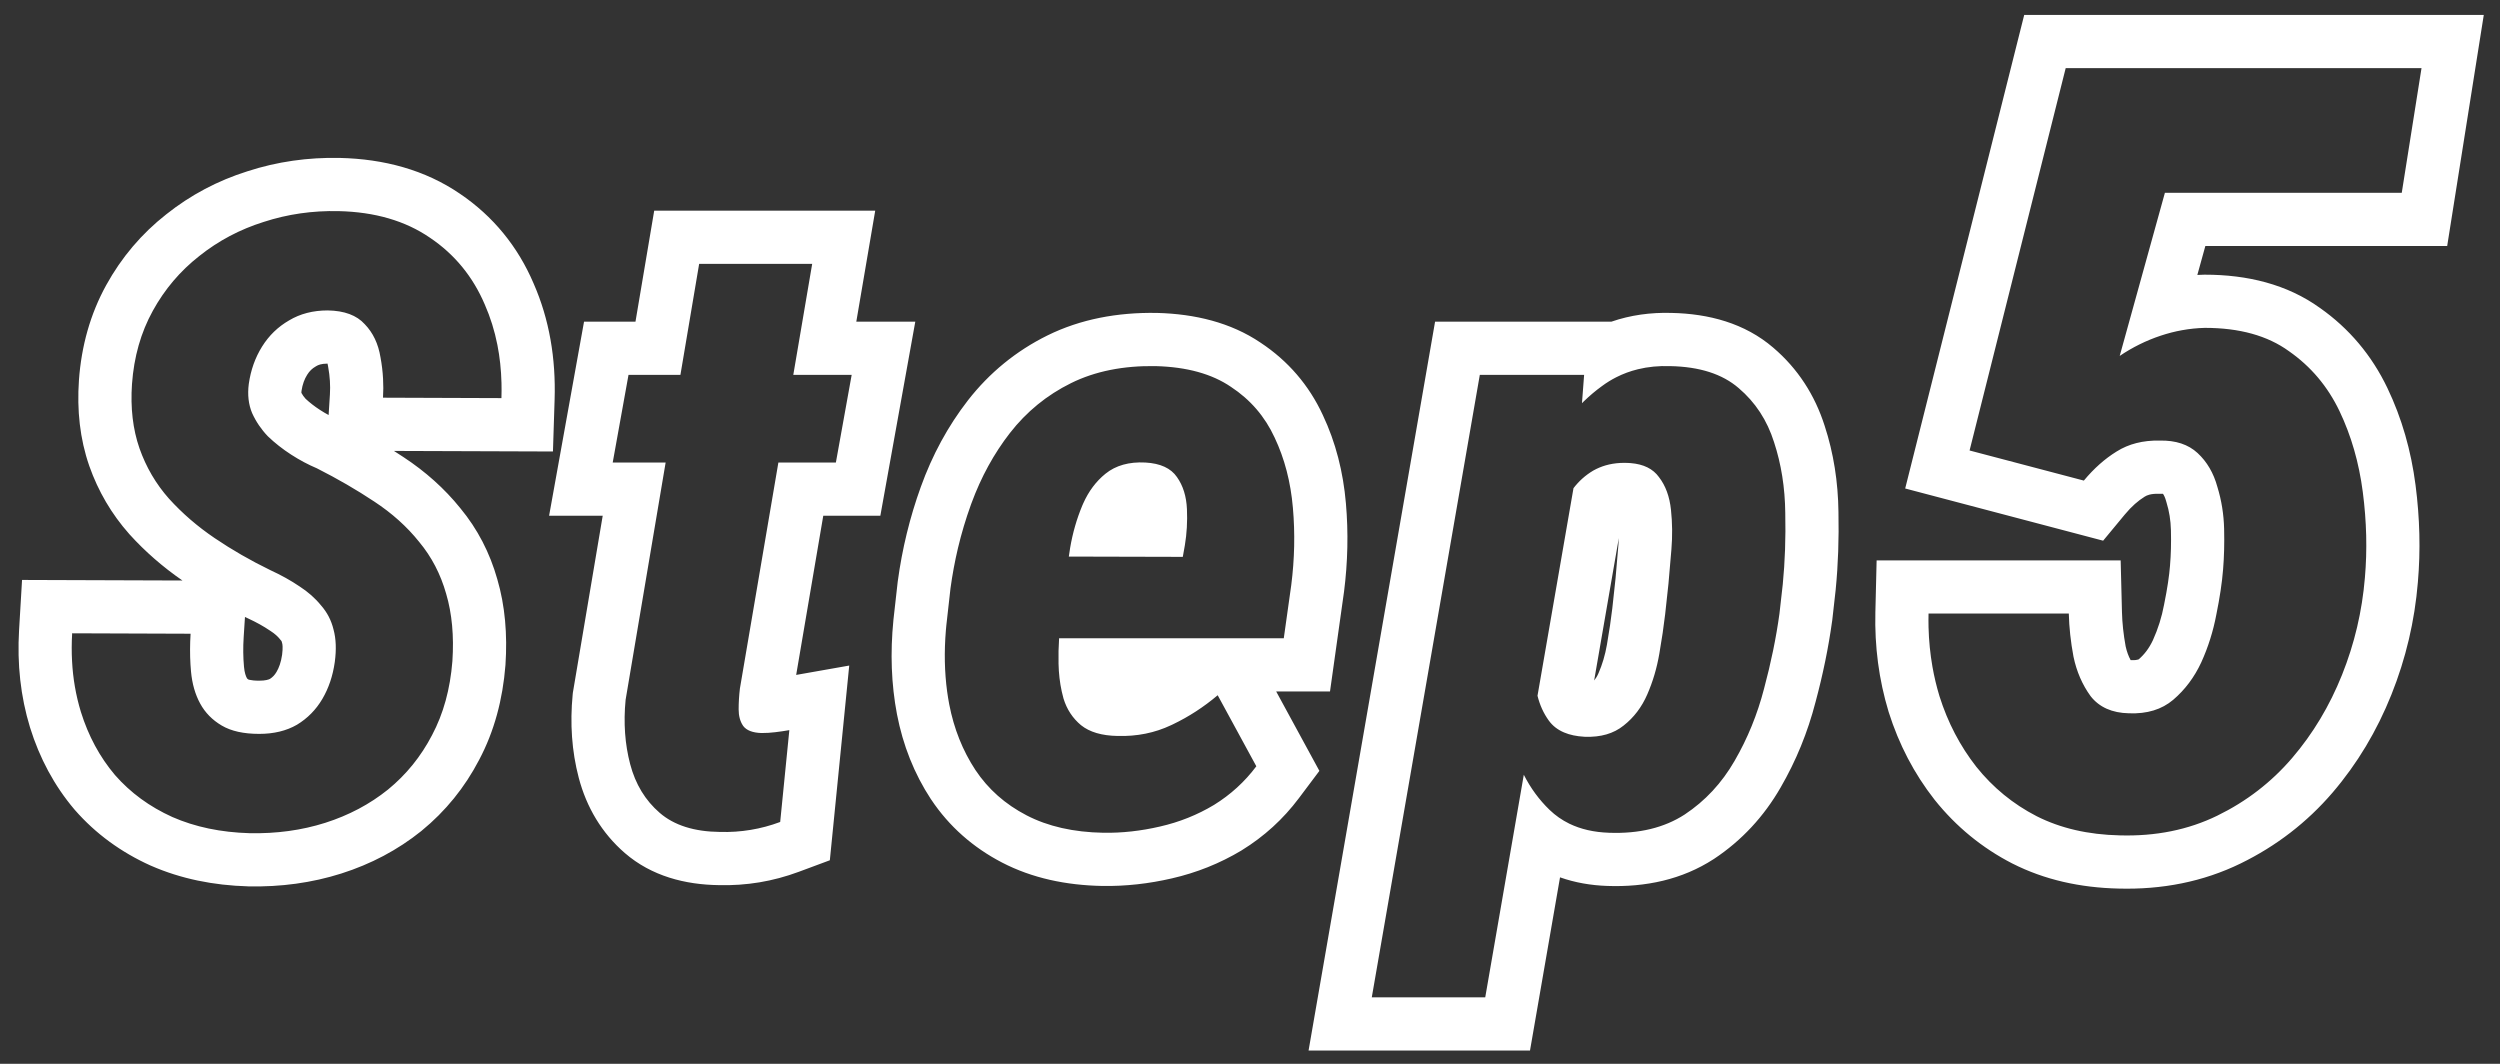<svg width="94" height="40" viewBox="0 0 94 40" fill="none" xmlns="http://www.w3.org/2000/svg">
<rect x="0" y="0" width="94" height="40" fill="#333333" stroke="none"/>
<path fill-rule="evenodd" clip-rule="evenodd" d="M7.162 24.989C7.168 25.076 7.174 25.163 7.182 25.25C7.224 25.708 7.338 26.109 7.526 26.453C7.713 26.797 7.984 27.073 8.338 27.281C8.692 27.49 9.161 27.594 9.745 27.594C10.297 27.594 10.771 27.479 11.166 27.25C11.562 27.01 11.88 26.688 12.12 26.281C12.359 25.875 12.515 25.412 12.588 24.891C12.651 24.422 12.635 24.016 12.541 23.672C12.458 23.328 12.302 23.026 12.073 22.766C11.854 22.495 11.583 22.255 11.26 22.047C10.937 21.828 10.573 21.625 10.166 21.438C9.416 21.073 8.719 20.672 8.073 20.234C7.427 19.797 6.854 19.302 6.354 18.75C5.864 18.198 5.495 17.568 5.245 16.859C4.995 16.141 4.901 15.333 4.963 14.438C5.036 13.417 5.297 12.5 5.745 11.688C6.192 10.875 6.776 10.188 7.495 9.625C8.213 9.052 9.021 8.625 9.916 8.344C10.812 8.052 11.75 7.917 12.729 7.938C14.094 7.969 15.239 8.302 16.166 8.938C17.093 9.562 17.781 10.401 18.229 11.453C18.439 11.931 18.597 12.436 18.702 12.968C18.792 13.424 18.843 13.9 18.856 14.397C18.861 14.585 18.86 14.775 18.854 14.969L14.401 14.953C14.416 14.717 14.416 14.48 14.403 14.242C14.389 13.975 14.357 13.707 14.307 13.438C14.224 12.927 14.026 12.51 13.713 12.188C13.411 11.854 12.948 11.682 12.323 11.672C11.771 11.672 11.286 11.797 10.87 12.047C10.453 12.287 10.114 12.615 9.854 13.031C9.594 13.448 9.427 13.917 9.354 14.438C9.302 14.844 9.344 15.208 9.479 15.531C9.625 15.854 9.823 16.146 10.073 16.406C10.333 16.656 10.625 16.885 10.948 17.094C11.271 17.302 11.594 17.474 11.916 17.609C12.698 18.005 13.416 18.422 14.073 18.859C14.739 19.297 15.302 19.802 15.76 20.375C16.229 20.938 16.567 21.588 16.776 22.328C16.995 23.068 17.073 23.912 17.01 24.859C16.927 25.912 16.672 26.838 16.245 27.641C15.828 28.443 15.276 29.125 14.588 29.688C13.901 30.24 13.114 30.656 12.229 30.938C11.344 31.219 10.396 31.349 9.385 31.328C8.302 31.297 7.333 31.094 6.479 30.719C5.625 30.333 4.906 29.807 4.323 29.141C3.75 28.463 3.323 27.672 3.041 26.766C2.946 26.456 2.871 26.138 2.815 25.813C2.762 25.506 2.727 25.191 2.71 24.87C2.691 24.526 2.692 24.173 2.713 23.812L7.166 23.828C7.141 24.225 7.14 24.612 7.162 24.989ZM18.015 28.572C17.476 29.607 16.754 30.5 15.855 31.235L15.848 31.241L15.841 31.247C14.951 31.962 13.942 32.492 12.834 32.844C11.723 33.197 10.554 33.353 9.344 33.328L9.336 33.328L9.328 33.327C8.028 33.29 6.8 33.044 5.675 32.55L5.666 32.546L5.656 32.542C4.556 32.045 3.6 31.352 2.818 30.458L2.807 30.445L2.796 30.433C2.038 29.537 1.487 28.503 1.131 27.358L1.129 27.352C0.772 26.186 0.642 24.961 0.717 23.694L0.829 21.806L6.859 21.827C6.124 21.319 5.459 20.741 4.872 20.093L4.865 20.085L4.858 20.077C4.194 19.328 3.693 18.472 3.359 17.525L3.356 17.516C3.002 16.5 2.89 15.416 2.968 14.298L2.968 14.295C3.06 13.015 3.392 11.813 3.993 10.722C4.567 9.68 5.324 8.786 6.255 8.056C7.166 7.331 8.188 6.791 9.307 6.439C10.422 6.077 11.58 5.913 12.771 5.938L12.775 5.938C14.441 5.976 15.982 6.389 17.291 7.283C18.539 8.127 19.47 9.267 20.064 10.659C20.656 12.008 20.903 13.479 20.853 15.033L20.791 16.976L14.812 16.955C14.935 17.033 15.056 17.112 15.176 17.191C15.995 17.73 16.713 18.368 17.31 19.11C17.958 19.892 18.418 20.788 18.697 21.773C18.994 22.782 19.08 23.865 19.006 24.991L19.005 25.004L19.004 25.017C18.903 26.296 18.587 27.494 18.015 28.572ZM9.211 23.197L9.162 23.956C9.137 24.349 9.142 24.72 9.174 25.069C9.195 25.302 9.246 25.43 9.282 25.495C9.282 25.496 9.282 25.497 9.283 25.497C9.288 25.507 9.296 25.522 9.34 25.55C9.348 25.553 9.364 25.558 9.389 25.563C9.455 25.578 9.569 25.594 9.745 25.594C9.989 25.594 10.105 25.55 10.151 25.526C10.249 25.463 10.327 25.384 10.397 25.265C10.487 25.112 10.566 24.907 10.607 24.62C10.644 24.338 10.617 24.215 10.612 24.198L10.604 24.171L10.598 24.143C10.589 24.108 10.582 24.099 10.571 24.087L10.543 24.055L10.517 24.022C10.445 23.933 10.338 23.832 10.176 23.727L10.157 23.715L10.139 23.703C9.918 23.553 9.65 23.402 9.328 23.253L9.31 23.245L9.292 23.236C9.265 23.223 9.238 23.21 9.211 23.197ZM11.491 14.995C11.646 15.139 11.825 15.28 12.032 15.413C12.143 15.485 12.251 15.549 12.356 15.605L12.405 14.828C12.425 14.497 12.405 14.155 12.34 13.799L12.336 13.779L12.333 13.76C12.327 13.724 12.321 13.695 12.315 13.672C12.312 13.672 12.309 13.672 12.306 13.672C12.077 13.674 11.962 13.724 11.899 13.762L11.883 13.771L11.867 13.781C11.741 13.853 11.64 13.947 11.55 14.091C11.45 14.251 11.374 14.445 11.336 14.702C11.333 14.734 11.332 14.756 11.332 14.771C11.374 14.849 11.425 14.923 11.491 14.995ZM34.415 12.094L33.101 19.391H30.955L29.936 25.377L31.931 25.025L31.202 32.346L30.032 32.781C29.551 32.96 29.058 33.092 28.555 33.176C28.053 33.259 27.545 33.294 27.032 33.281C25.763 33.265 24.5 32.944 23.495 32.075C22.624 31.321 22.052 30.35 21.761 29.245C21.496 28.24 21.429 27.193 21.532 26.121L21.539 26.05L22.662 19.391H20.646L21.96 12.094H23.894L24.598 7.922H32.908L32.197 12.094H34.415ZM29.828 14.094H32.023L31.429 17.391H29.267L27.82 25.891C27.788 26.162 27.773 26.422 27.773 26.672C27.773 26.913 27.826 27.116 27.933 27.279C27.937 27.285 27.941 27.291 27.945 27.297C28.07 27.463 28.299 27.552 28.632 27.562C28.809 27.562 28.981 27.552 29.148 27.531C29.325 27.51 29.502 27.484 29.679 27.453L29.335 30.906C28.971 31.042 28.601 31.141 28.226 31.203C27.851 31.266 27.465 31.292 27.07 31.281C26.101 31.271 25.346 31.031 24.804 30.562C24.262 30.094 23.892 29.484 23.695 28.734C23.497 27.984 23.439 27.177 23.523 26.312L25.028 17.391H23.038L23.632 14.094H25.584L26.288 9.922H30.538L29.828 14.094ZM41.459 33.312L41.451 33.312C40.092 33.287 38.81 33.02 37.676 32.431C36.589 31.866 35.687 31.075 35.012 30.062L35.004 30.052C34.372 29.089 33.951 28.019 33.728 26.864L33.727 26.86C33.51 25.723 33.471 24.539 33.592 23.319L33.593 23.305L33.753 21.88L33.756 21.858C33.921 20.637 34.209 19.452 34.623 18.306C35.053 17.112 35.641 16.024 36.393 15.055L36.395 15.052C37.204 14.014 38.206 13.195 39.383 12.613C40.629 11.998 42.019 11.741 43.491 11.766L43.501 11.766L43.511 11.766C44.927 11.804 46.273 12.124 47.397 12.884C48.429 13.566 49.219 14.484 49.738 15.606C50.223 16.633 50.505 17.746 50.606 18.922C50.702 20.026 50.677 21.137 50.535 22.253L50.533 22.266L50.008 26H47.985L49.609 28.985L48.838 30.012C48.249 30.798 47.531 31.452 46.694 31.968L46.684 31.974L46.674 31.981C45.864 32.466 44.99 32.815 44.062 33.027C43.196 33.228 42.327 33.325 41.459 33.312ZM43.613 31.078C44.343 30.912 45.02 30.641 45.645 30.266C46.27 29.88 46.801 29.396 47.238 28.812L45.785 26.141C45.263 26.582 44.702 26.947 44.103 27.234C44.08 27.244 44.058 27.255 44.035 27.266C43.421 27.557 42.749 27.693 42.02 27.672C41.426 27.662 40.968 27.526 40.645 27.266C40.332 27.005 40.113 26.672 39.988 26.266C39.964 26.178 39.942 26.09 39.922 26C39.849 25.67 39.809 25.321 39.801 24.953C39.794 24.633 39.801 24.315 39.822 24H48.27L48.551 22C48.676 21.021 48.697 20.052 48.613 19.094C48.53 18.125 48.301 17.245 47.926 16.453C47.561 15.662 47.014 15.026 46.285 14.547C45.566 14.057 44.624 13.797 43.457 13.766C42.238 13.745 41.176 13.958 40.27 14.406C39.363 14.854 38.598 15.479 37.973 16.281C37.371 17.056 36.89 17.935 36.528 18.919C36.52 18.941 36.512 18.962 36.504 18.984C36.313 19.515 36.151 20.055 36.02 20.605C35.902 21.104 35.808 21.61 35.738 22.125L35.582 23.516C35.576 23.577 35.57 23.639 35.565 23.7C35.498 24.504 35.514 25.27 35.612 26C35.635 26.163 35.661 26.325 35.691 26.484C35.868 27.401 36.197 28.224 36.676 28.953C37.155 29.672 37.796 30.24 38.598 30.656C39.4 31.073 40.363 31.292 41.488 31.312C42.186 31.323 42.895 31.245 43.613 31.078ZM40.188 20.927L44.473 20.938L44.551 20.5C44.624 20.062 44.65 19.609 44.629 19.141C44.608 18.662 44.483 18.26 44.254 17.938C44.025 17.604 43.629 17.422 43.066 17.391C42.452 17.359 41.952 17.5 41.566 17.812C41.213 18.097 40.934 18.469 40.729 18.929C40.716 18.957 40.704 18.986 40.691 19.016C40.483 19.516 40.332 20.042 40.238 20.594C40.221 20.706 40.204 20.818 40.188 20.927ZM60.135 17.582C60.452 17.448 60.808 17.39 61.204 17.406C61.242 17.408 61.279 17.41 61.316 17.413C61.8 17.453 62.153 17.628 62.376 17.938C62.626 18.26 62.777 18.672 62.829 19.172C62.881 19.662 62.886 20.156 62.845 20.656C62.803 21.156 62.766 21.583 62.735 21.938L62.61 23.094C62.558 23.542 62.485 24.037 62.391 24.578C62.298 25.12 62.147 25.63 61.938 26.109C61.73 26.588 61.433 26.979 61.048 27.281C60.673 27.583 60.188 27.724 59.595 27.703C59.587 27.703 59.58 27.702 59.573 27.702C59.279 27.686 59.025 27.632 58.81 27.541C58.568 27.439 58.377 27.29 58.235 27.094C58.038 26.821 57.897 26.511 57.81 26.161L59.163 18.356C59.365 18.091 59.608 17.873 59.891 17.703C59.901 17.697 59.911 17.692 59.921 17.686C59.954 17.668 59.987 17.65 60.022 17.633C60.059 17.615 60.096 17.598 60.135 17.582ZM59.94 25.586L60.867 20.232C60.864 20.318 60.859 20.404 60.852 20.49C60.811 20.979 60.775 21.396 60.745 21.742L60.623 22.871C60.576 23.273 60.509 23.728 60.421 24.237C60.353 24.63 60.246 24.986 60.104 25.312C60.054 25.428 59.998 25.516 59.94 25.586ZM61.585 13.884C61.964 13.791 62.368 13.752 62.798 13.766C63.902 13.787 64.761 14.062 65.376 14.594C66.001 15.125 66.444 15.802 66.704 16.625C66.975 17.448 67.115 18.333 67.126 19.281C67.147 20.229 67.115 21.125 67.032 21.969L66.907 23.078C66.782 23.984 66.589 24.922 66.329 25.891C66.079 26.859 65.709 27.766 65.22 28.609C64.74 29.443 64.115 30.115 63.345 30.625C62.574 31.125 61.626 31.354 60.501 31.312C59.935 31.293 59.437 31.179 59.006 30.97C58.732 30.836 58.485 30.664 58.266 30.453C57.874 30.076 57.551 29.635 57.295 29.131L55.845 37.5H51.579L55.641 14.094H59.563L59.482 15.16C59.509 15.133 59.536 15.107 59.563 15.08C59.775 14.875 59.999 14.687 60.235 14.516C60.405 14.39 60.583 14.28 60.768 14.186C61.026 14.055 61.298 13.954 61.585 13.884ZM60.591 12.094H53.959L49.202 39.5H57.528L58.657 32.988C59.219 33.187 59.816 33.29 60.429 33.311C61.871 33.364 63.246 33.073 64.433 32.303L64.441 32.298L64.449 32.293C65.488 31.604 66.324 30.7 66.951 29.61C67.532 28.608 67.969 27.537 68.263 26.401C68.542 25.362 68.751 24.345 68.888 23.351L68.892 23.327L69.021 22.179L69.022 22.165C69.114 21.236 69.147 20.263 69.126 19.248C69.112 18.122 68.944 17.039 68.607 16.01C68.239 14.855 67.596 13.857 66.674 13.072C65.602 12.15 64.243 11.794 62.848 11.766C62.063 11.743 61.304 11.848 60.591 12.094ZM79.078 20.33L71.635 18.367L76.11 0.562H93.39L92.014 9.25H82.921L82.62 10.338C82.699 10.334 82.778 10.331 82.858 10.329L82.881 10.328H82.904C84.493 10.328 85.991 10.686 87.228 11.577C88.331 12.351 89.181 13.367 89.766 14.589C90.309 15.722 90.657 16.945 90.825 18.243C90.985 19.482 91.016 20.699 90.912 21.892C90.792 23.351 90.46 24.762 89.917 26.118C89.371 27.483 88.635 28.715 87.704 29.802C86.742 30.923 85.586 31.813 84.25 32.465C82.836 33.156 81.288 33.456 79.65 33.41C78.221 33.377 76.878 33.083 75.671 32.471L75.66 32.466C74.524 31.881 73.549 31.081 72.749 30.081L72.742 30.073L72.736 30.065C71.969 29.087 71.398 27.986 71.016 26.778L71.013 26.767L71.009 26.755C70.645 25.553 70.483 24.305 70.514 23.022L70.561 21.07H79.737L79.786 23.02C79.796 23.419 79.841 23.845 79.924 24.302C79.969 24.506 80.033 24.676 80.112 24.821L80.129 24.822C80.281 24.828 80.361 24.809 80.39 24.8C80.403 24.796 80.41 24.793 80.414 24.791C80.415 24.791 80.415 24.79 80.416 24.79C80.625 24.611 80.804 24.381 80.95 24.07C81.141 23.648 81.281 23.206 81.368 22.741L81.371 22.725L81.374 22.709C81.493 22.128 81.563 21.645 81.594 21.253L81.594 21.244C81.627 20.857 81.639 20.421 81.627 19.934C81.618 19.565 81.562 19.22 81.461 18.893L81.452 18.864L81.444 18.835C81.408 18.702 81.365 18.62 81.328 18.567C81.307 18.566 81.281 18.565 81.248 18.566L81.206 18.567L81.163 18.566C80.864 18.56 80.722 18.623 80.648 18.67L80.641 18.674L80.635 18.678C80.4 18.823 80.151 19.035 79.893 19.346L79.078 20.33ZM82.767 24.906C82.507 25.466 82.155 25.935 81.713 26.312C81.283 26.677 80.73 26.846 80.052 26.82C79.414 26.807 78.933 26.592 78.607 26.176C78.295 25.746 78.08 25.251 77.963 24.691C77.858 24.131 77.8 23.591 77.787 23.07H72.513C72.509 23.243 72.509 23.415 72.513 23.585C72.526 24.091 72.575 24.586 72.66 25.07C72.726 25.445 72.814 25.813 72.924 26.176C73.236 27.165 73.698 28.051 74.31 28.832C74.935 29.613 75.69 30.232 76.576 30.688C77.474 31.143 78.516 31.384 79.701 31.41C81.055 31.449 82.279 31.202 83.373 30.668C84.466 30.134 85.404 29.412 86.185 28.5C86.966 27.588 87.591 26.547 88.06 25.375C88.529 24.203 88.815 22.986 88.92 21.723C89.011 20.681 88.985 19.607 88.841 18.5C88.698 17.393 88.405 16.378 87.963 15.453C87.52 14.529 86.888 13.78 86.068 13.207C85.261 12.621 84.206 12.328 82.904 12.328C82.616 12.335 82.329 12.364 82.044 12.416C81.776 12.464 81.509 12.533 81.244 12.621C80.697 12.803 80.183 13.057 79.701 13.383L81.4 7.25H90.306L91.049 2.562H77.67L74.056 16.938L78.353 18.07C78.731 17.615 79.141 17.25 79.584 16.977C80.039 16.69 80.58 16.553 81.205 16.566C81.804 16.553 82.279 16.71 82.63 17.035C82.982 17.361 83.23 17.784 83.373 18.305C83.529 18.812 83.614 19.34 83.627 19.887C83.64 20.434 83.627 20.941 83.588 21.41C83.549 21.905 83.464 22.471 83.334 23.109C83.216 23.734 83.028 24.333 82.767 24.906Z" fill="white"/>
</svg>
